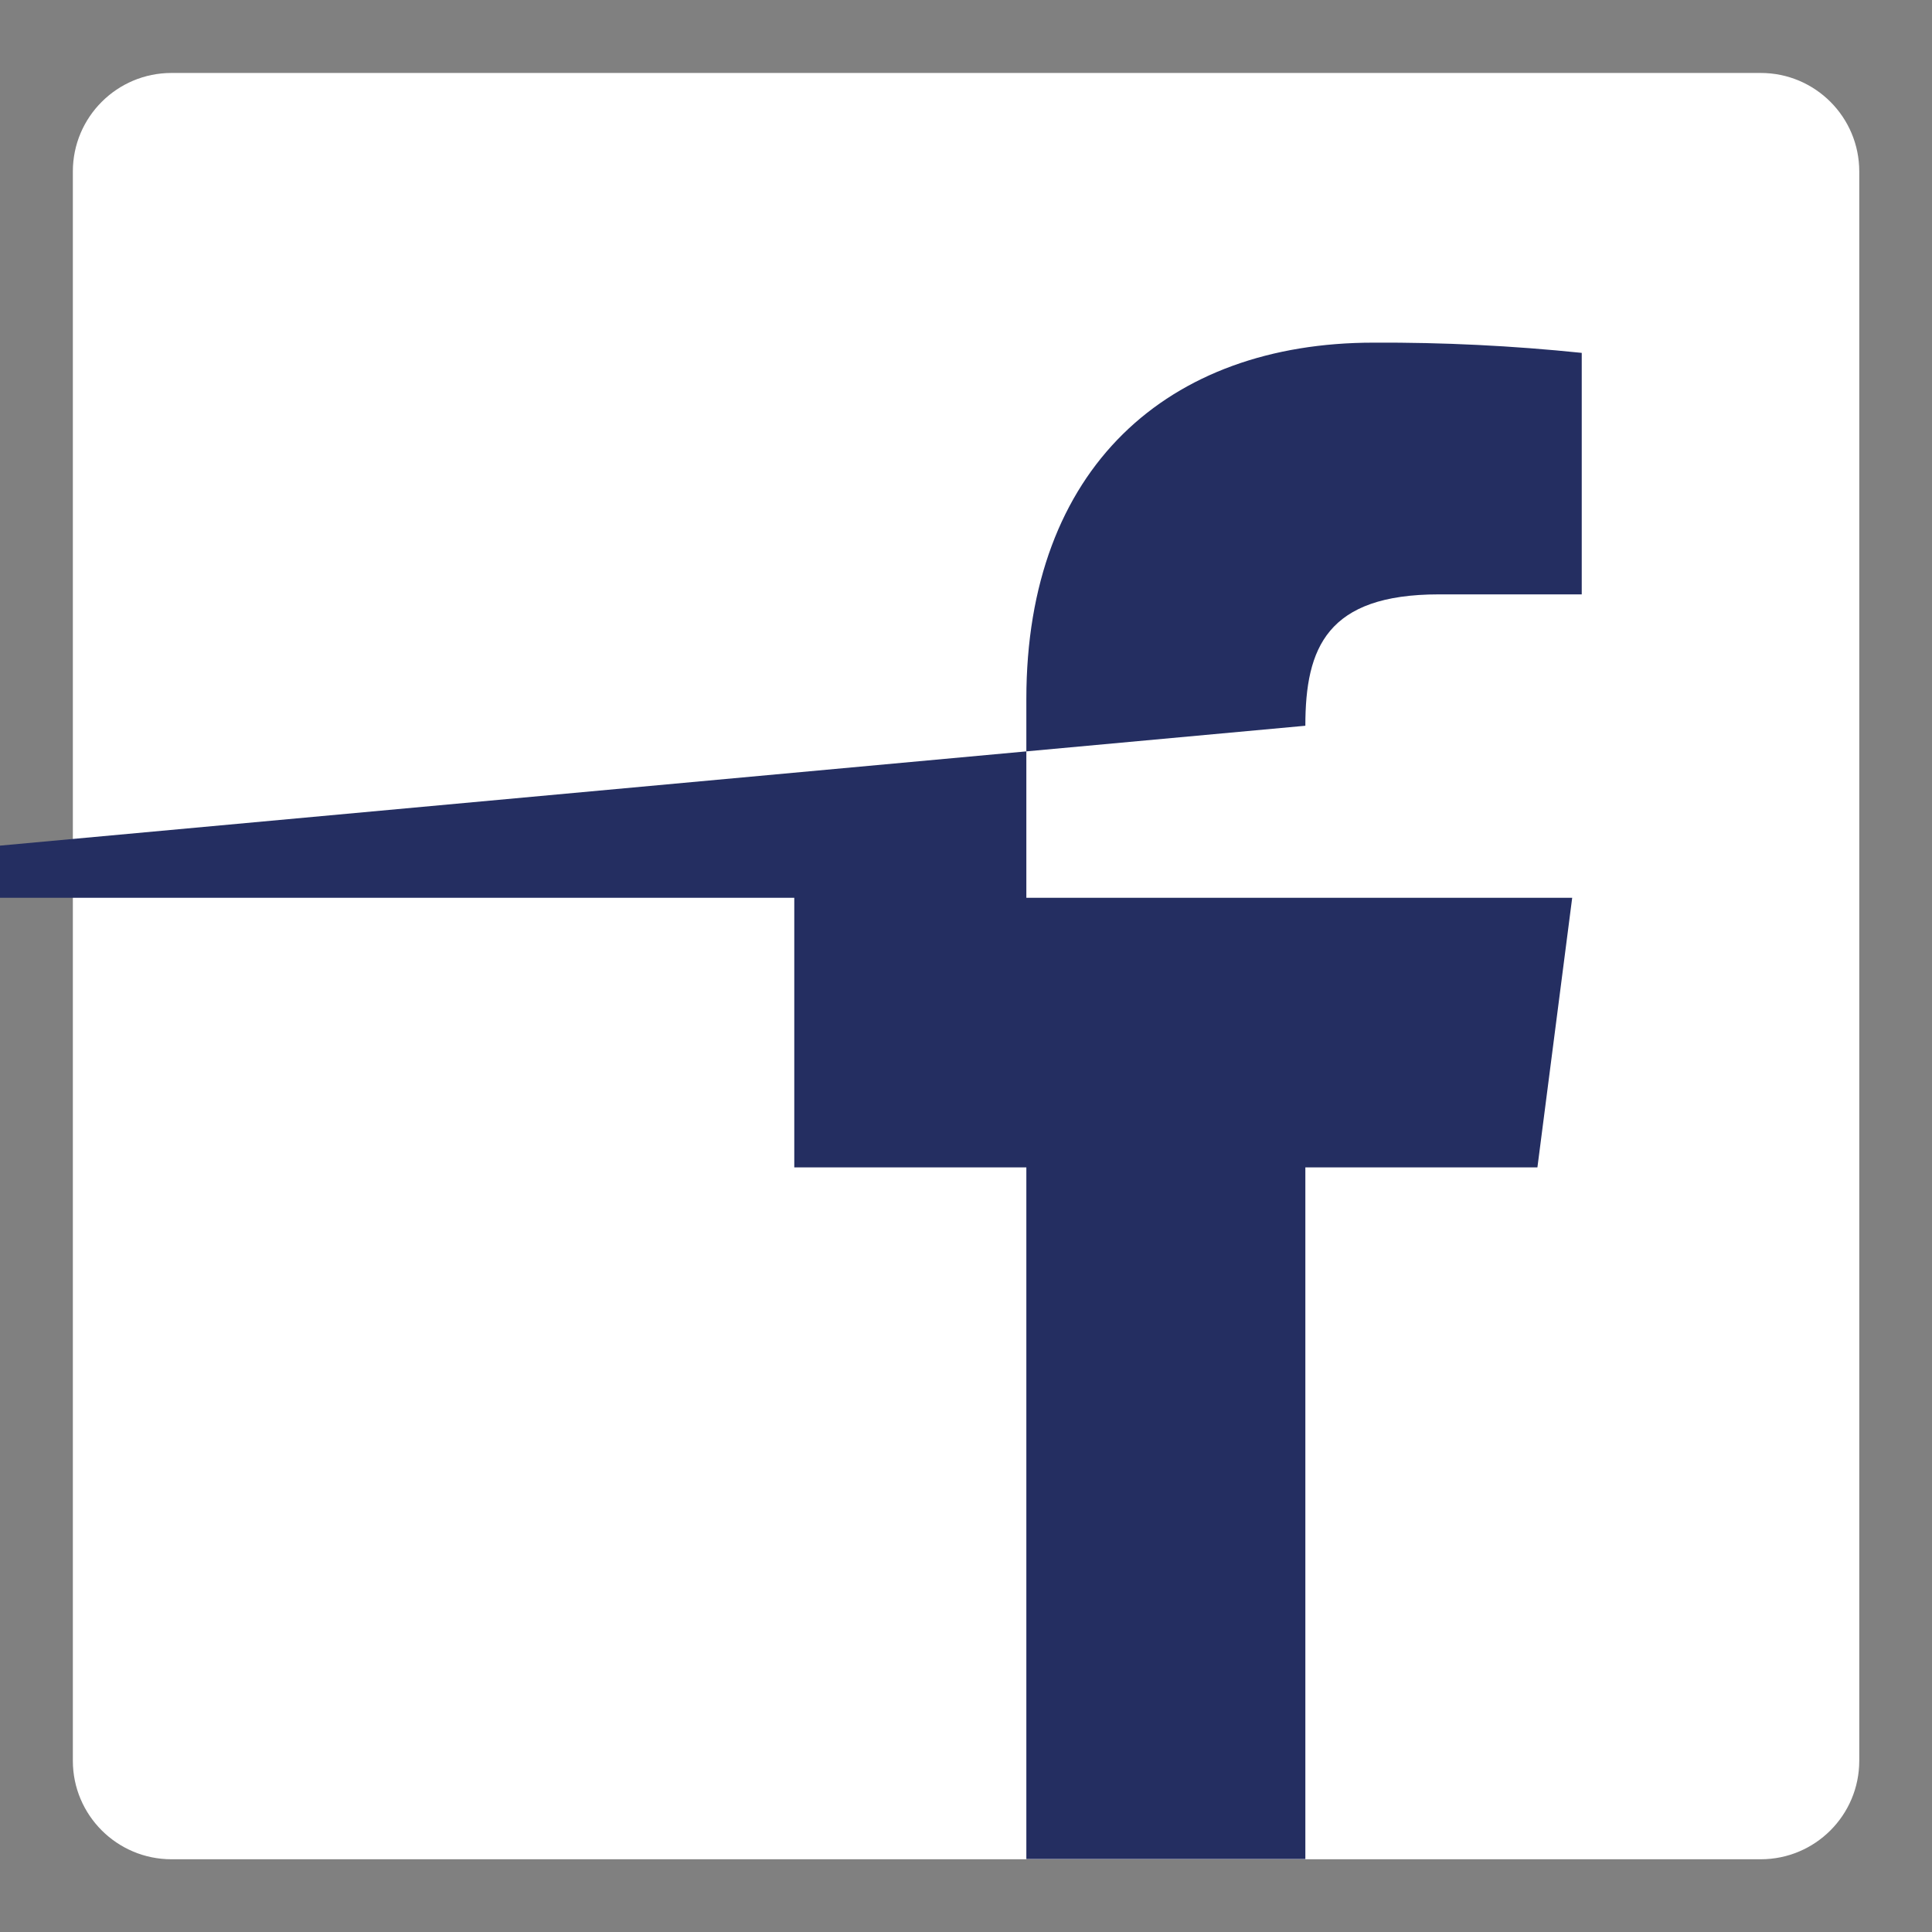 <svg width="17" height="17" viewBox="0 0 17 17" fill="none" xmlns="http://www.w3.org/2000/svg">
<rect x="0" y="0" width="17" height="17" fill="#808080" stroke="none"/>
<g clip-path="url(#clip0_1_235)">
<path d="M15.493 0.642H1.509C1.03 0.642 0.641 1.03 0.641 1.509V15.493C0.641 15.972 1.03 16.36 1.509 16.36H15.493C15.972 16.36 16.36 15.972 16.36 15.493V1.509C16.36 1.03 15.972 0.642 15.493 0.642Z" fill="white"/>
<path d="M11.486 16.358V10.272H13.528L13.834 7.9H-5L11.486 6.386C11.486 5.699 11.677 5.23 12.661 5.23H13.918V3.105C13.309 3.042 12.698 3.012 12.086 3.015C10.277 3.015 9.031 4.117 9.031 6.151V7.9H6.989V10.272H9.031V16.358H11.486Z" fill="#242E61"/>
</g>
<defs>
<clipPath id="clip0_1_235">
<rect width="17" height="17" fill="white"/>
</clipPath>
</defs>
</svg>
